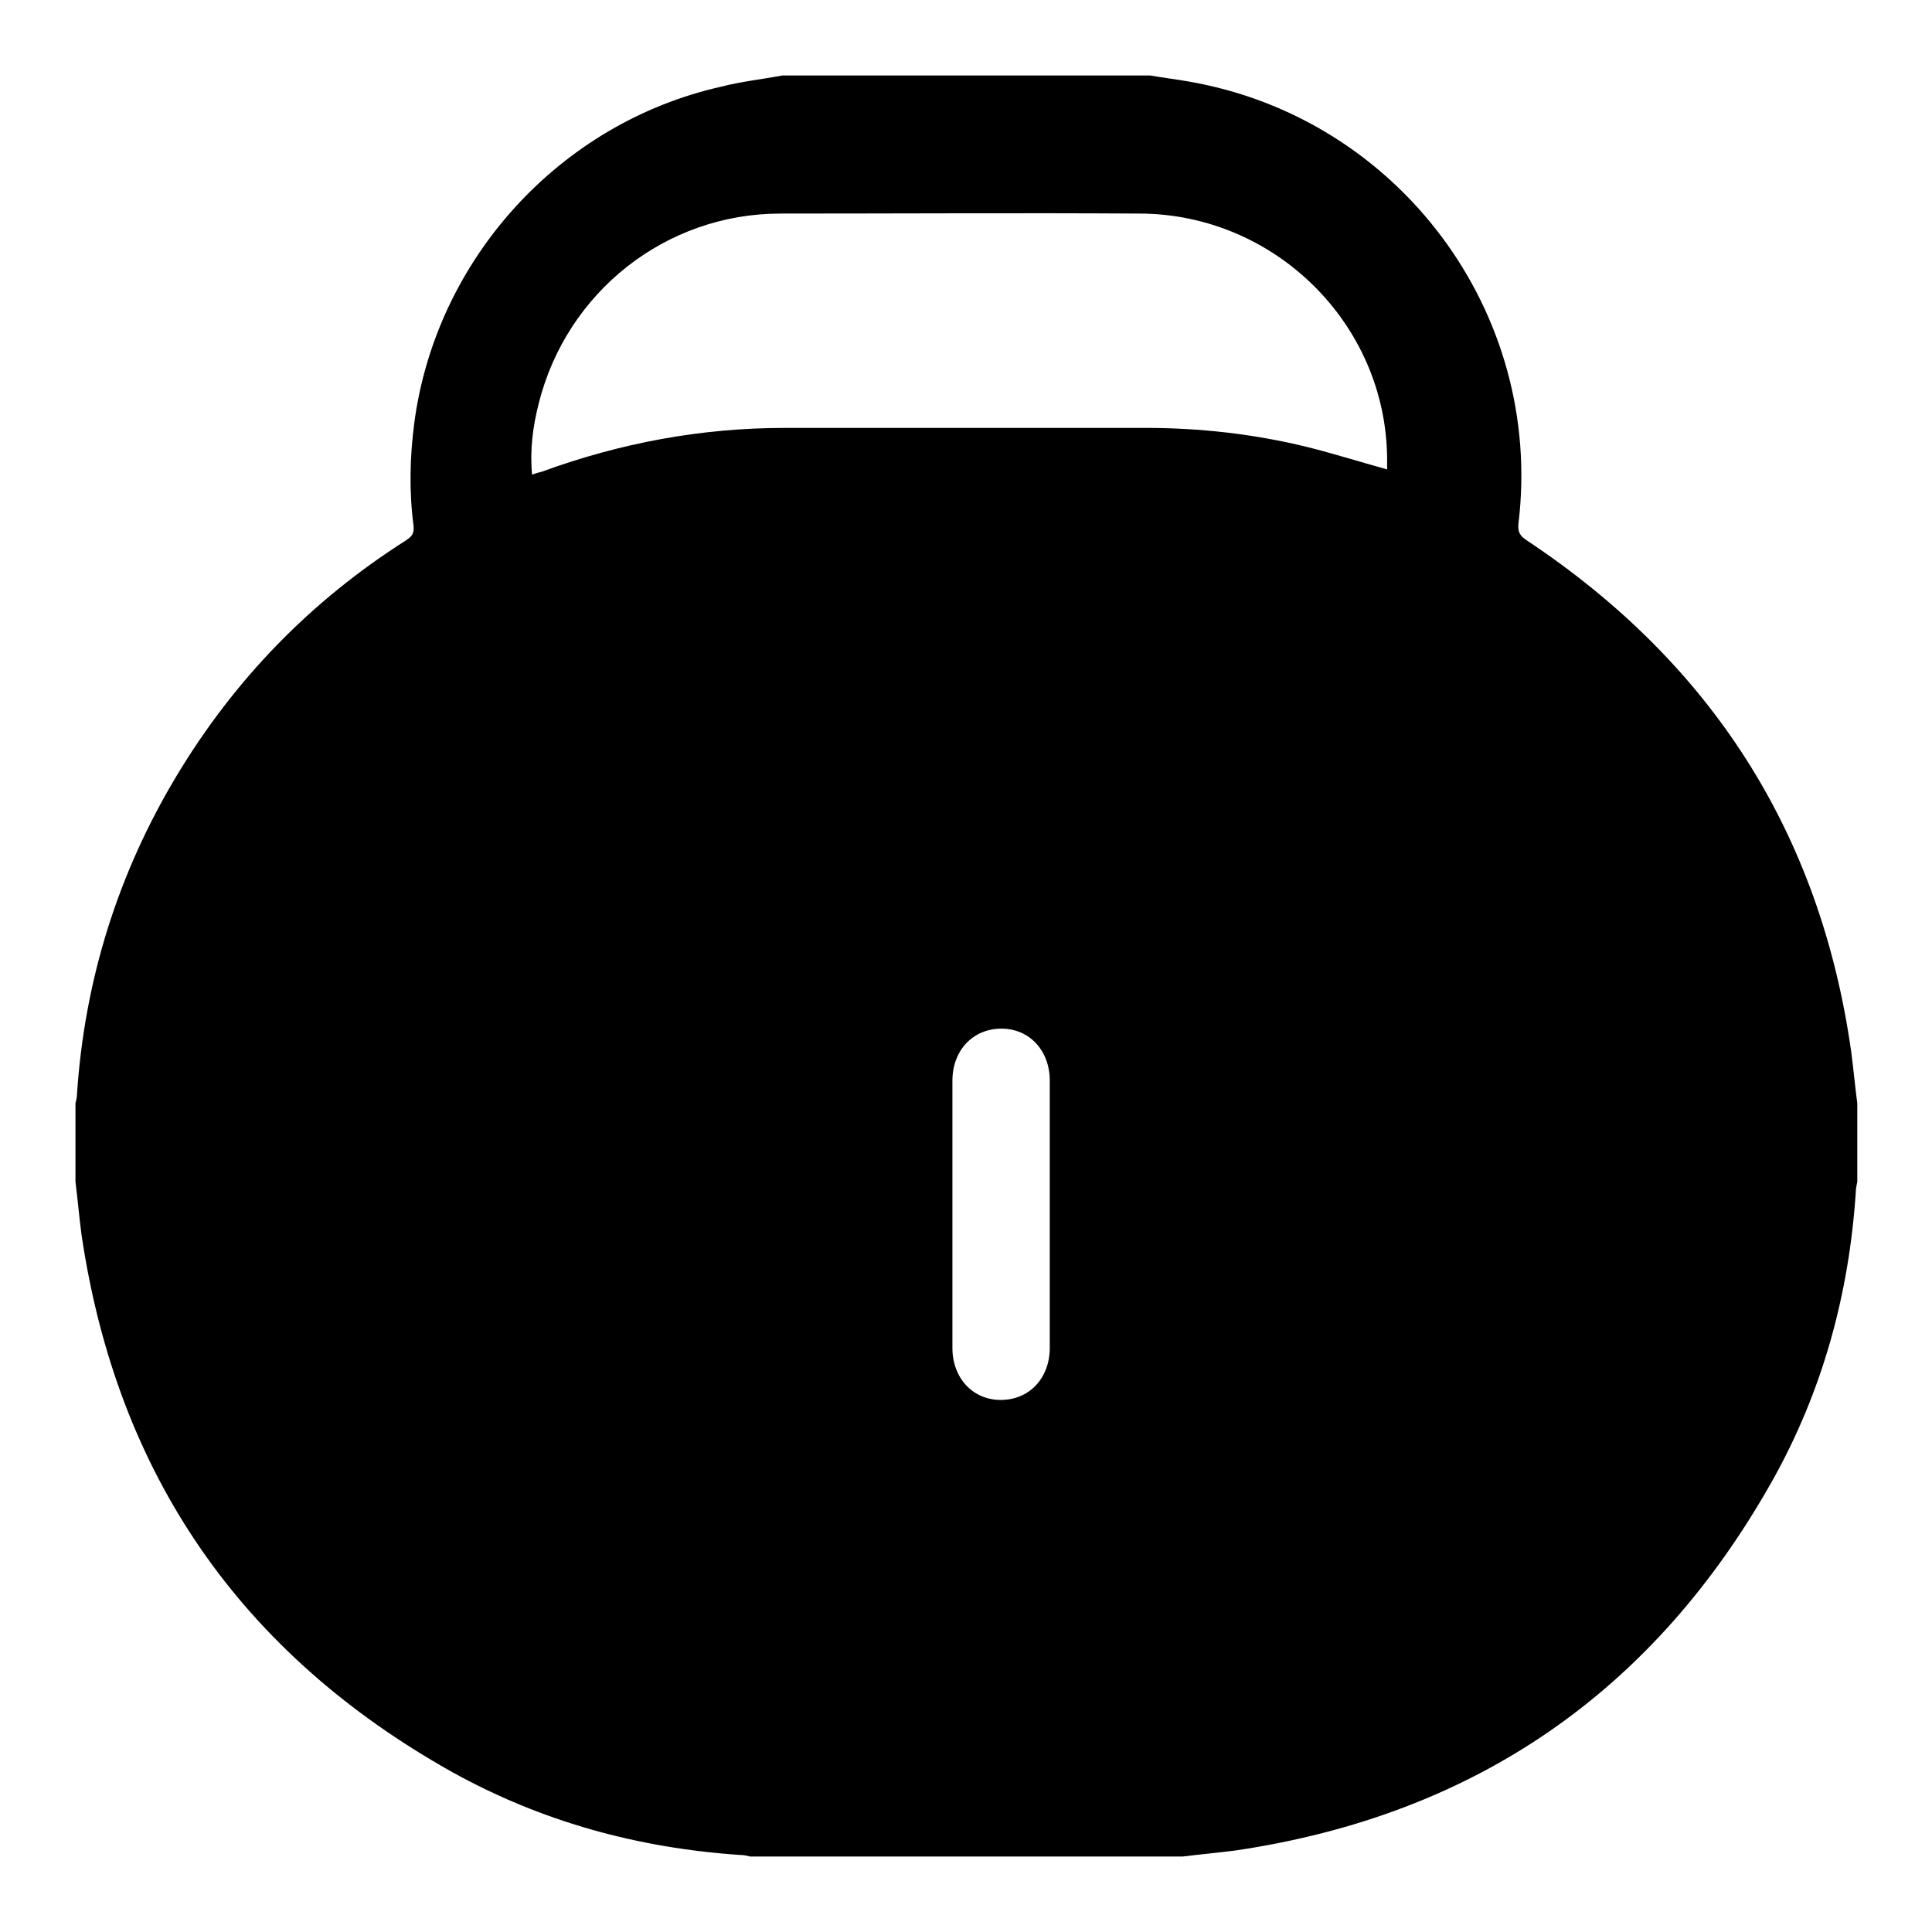 <?xml version="1.0" encoding="utf-8"?>
<!-- Svg Vector Icons : http://www.onlinewebfonts.com/icon -->
<!DOCTYPE svg PUBLIC "-//W3C//DTD SVG 1.1//EN" "http://www.w3.org/Graphics/SVG/1.1/DTD/svg11.dtd">
<svg version="1.1" xmlns="http://www.w3.org/2000/svg" xmlns:xlink="http://www.w3.org/1999/xlink" x="0px" y="0px" viewBox="0 0 256 256" enable-background="new 0 0 256 256" xml:space="preserve">
<g> <path fill="#000000" d="M103.7,10h48.7c1.7,0.3,3.4,0.5,5.1,0.8c27.8,4.8,47.1,30.6,43.7,58.6c-0.1,1.1,0.2,1.6,1.1,2.2 c24.4,16.2,38.9,38.7,43,67.8c0.3,2.3,0.5,4.5,0.8,6.8v10.4c-0.1,0.5-0.2,0.9-0.2,1.4c-0.9,13.5-4.4,26.3-11,38.1 c-15.7,28-39.4,44.4-71.2,49.1c-2.3,0.3-4.6,0.5-7,0.8H99.4c-0.4-0.1-0.8-0.2-1.2-0.2c-13.6-0.9-26.4-4.4-38.3-11 c-28-15.7-44.4-39.4-49.1-71.2c-0.3-2.3-0.5-4.6-0.8-7v-10.4c0.1-0.4,0.2-0.8,0.2-1.2c1-15.1,5.4-29.2,13.2-42.2 c7.7-12.8,17.8-23.2,30.4-31.2c0.7-0.5,1.1-0.8,1-1.9c-0.6-4.6-0.5-9.1,0.1-13.7c2.9-21.7,19.3-39.7,40.6-44.5 C98.2,10.8,101,10.5,103.7,10z M183.8,62.2c0-0.5,0-0.9,0-1.4C183.7,43,169,28.4,151.1,28.3c-15.9-0.1-31.8,0-47.7,0 c-15.2,0-28.3,10.4-32,25.1c-0.8,3.1-1.2,6.2-0.9,9.5c0.5-0.2,0.9-0.3,1.3-0.4c10.4-3.8,21.1-5.8,32.2-5.8c15.9,0,31.9,0,47.8,0 c7.2,0,14.3,0.8,21.3,2.5C176.7,60.1,180.2,61.2,183.8,62.2z M126.2,160.9c0,5.9,0,11.8,0,17.7c0,4,2.7,6.9,6.4,6.9 c3.8,0,6.5-2.9,6.5-6.9c0-11.8,0-23.6,0-35.4c0-4-2.7-6.9-6.4-6.9c-3.8,0-6.5,2.9-6.5,6.9C126.2,149.1,126.2,155,126.2,160.9z"/></g>
</svg>